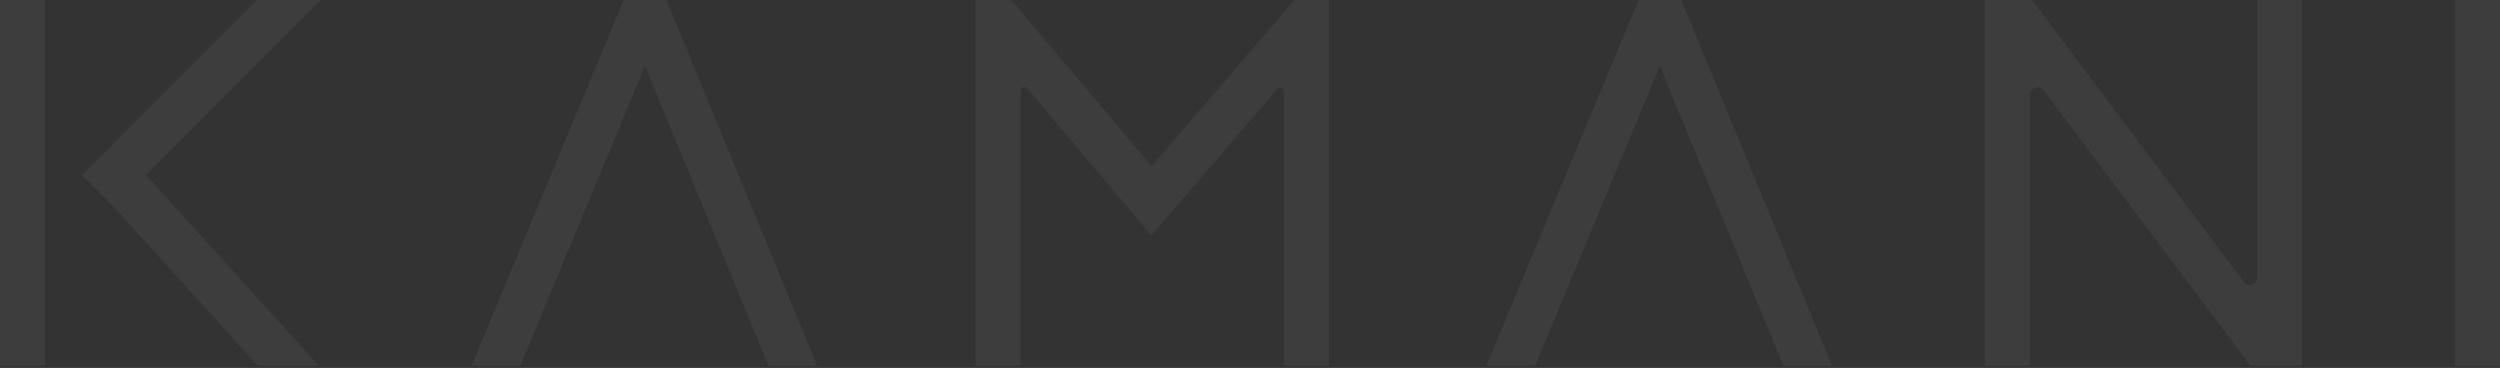 <svg width="1094" height="161" viewBox="0 0 1094 161" fill="none" xmlns="http://www.w3.org/2000/svg">
<rect x="0" y="0" width="1094" height="161" fill="#333333" stroke="none"/>
<path d="M19.678 0H0V160.098H19.678V0Z" fill="white" fill-opacity="0.05"/>
<path d="M1094 0H1074.32V160.098H1094V0Z" fill="white" fill-opacity="0.05"/>
<path d="M1007.4 0V160.108H984.872L894.336 39.598C892.377 36.989 888.216 38.376 888.216 41.644V160.108H868.528V0H889.235L981.992 123.517C983.835 125.97 987.733 124.671 987.733 121.596V0H1007.39H1007.4Z" fill="white" fill-opacity="0.05"/>
<path d="M581.518 0V160.108H561.83V40.151C561.83 38.58 559.871 37.852 558.852 39.045L516.838 87.963L503.852 103.053L491.001 87.827L449.559 38.744C448.541 37.542 446.572 38.26 446.572 39.84V160.098H426.884V0H442.605L446.572 4.723L503.978 72.737L561.83 5.392L566.456 0H581.518Z" fill="white" fill-opacity="0.05"/>
<path d="M357.626 160.108H336.347L282.239 28.881L227.636 160.108H206.338L271.638 3.142L272.957 0H291.627L292.946 3.181L357.626 160.108Z" fill="white" fill-opacity="0.05"/>
<path d="M801.715 160.108H780.446L726.337 28.881L671.734 160.108H650.427L715.737 3.142L717.056 0H735.716L737.035 3.181L801.715 160.108Z" fill="white" fill-opacity="0.05"/>
<path d="M63.837 76.509L139.573 160.108H112.853L48.872 89.486L35.953 76.577L112.485 0H140.368L63.837 76.509Z" fill="white" fill-opacity="0.05"/>
</svg>
